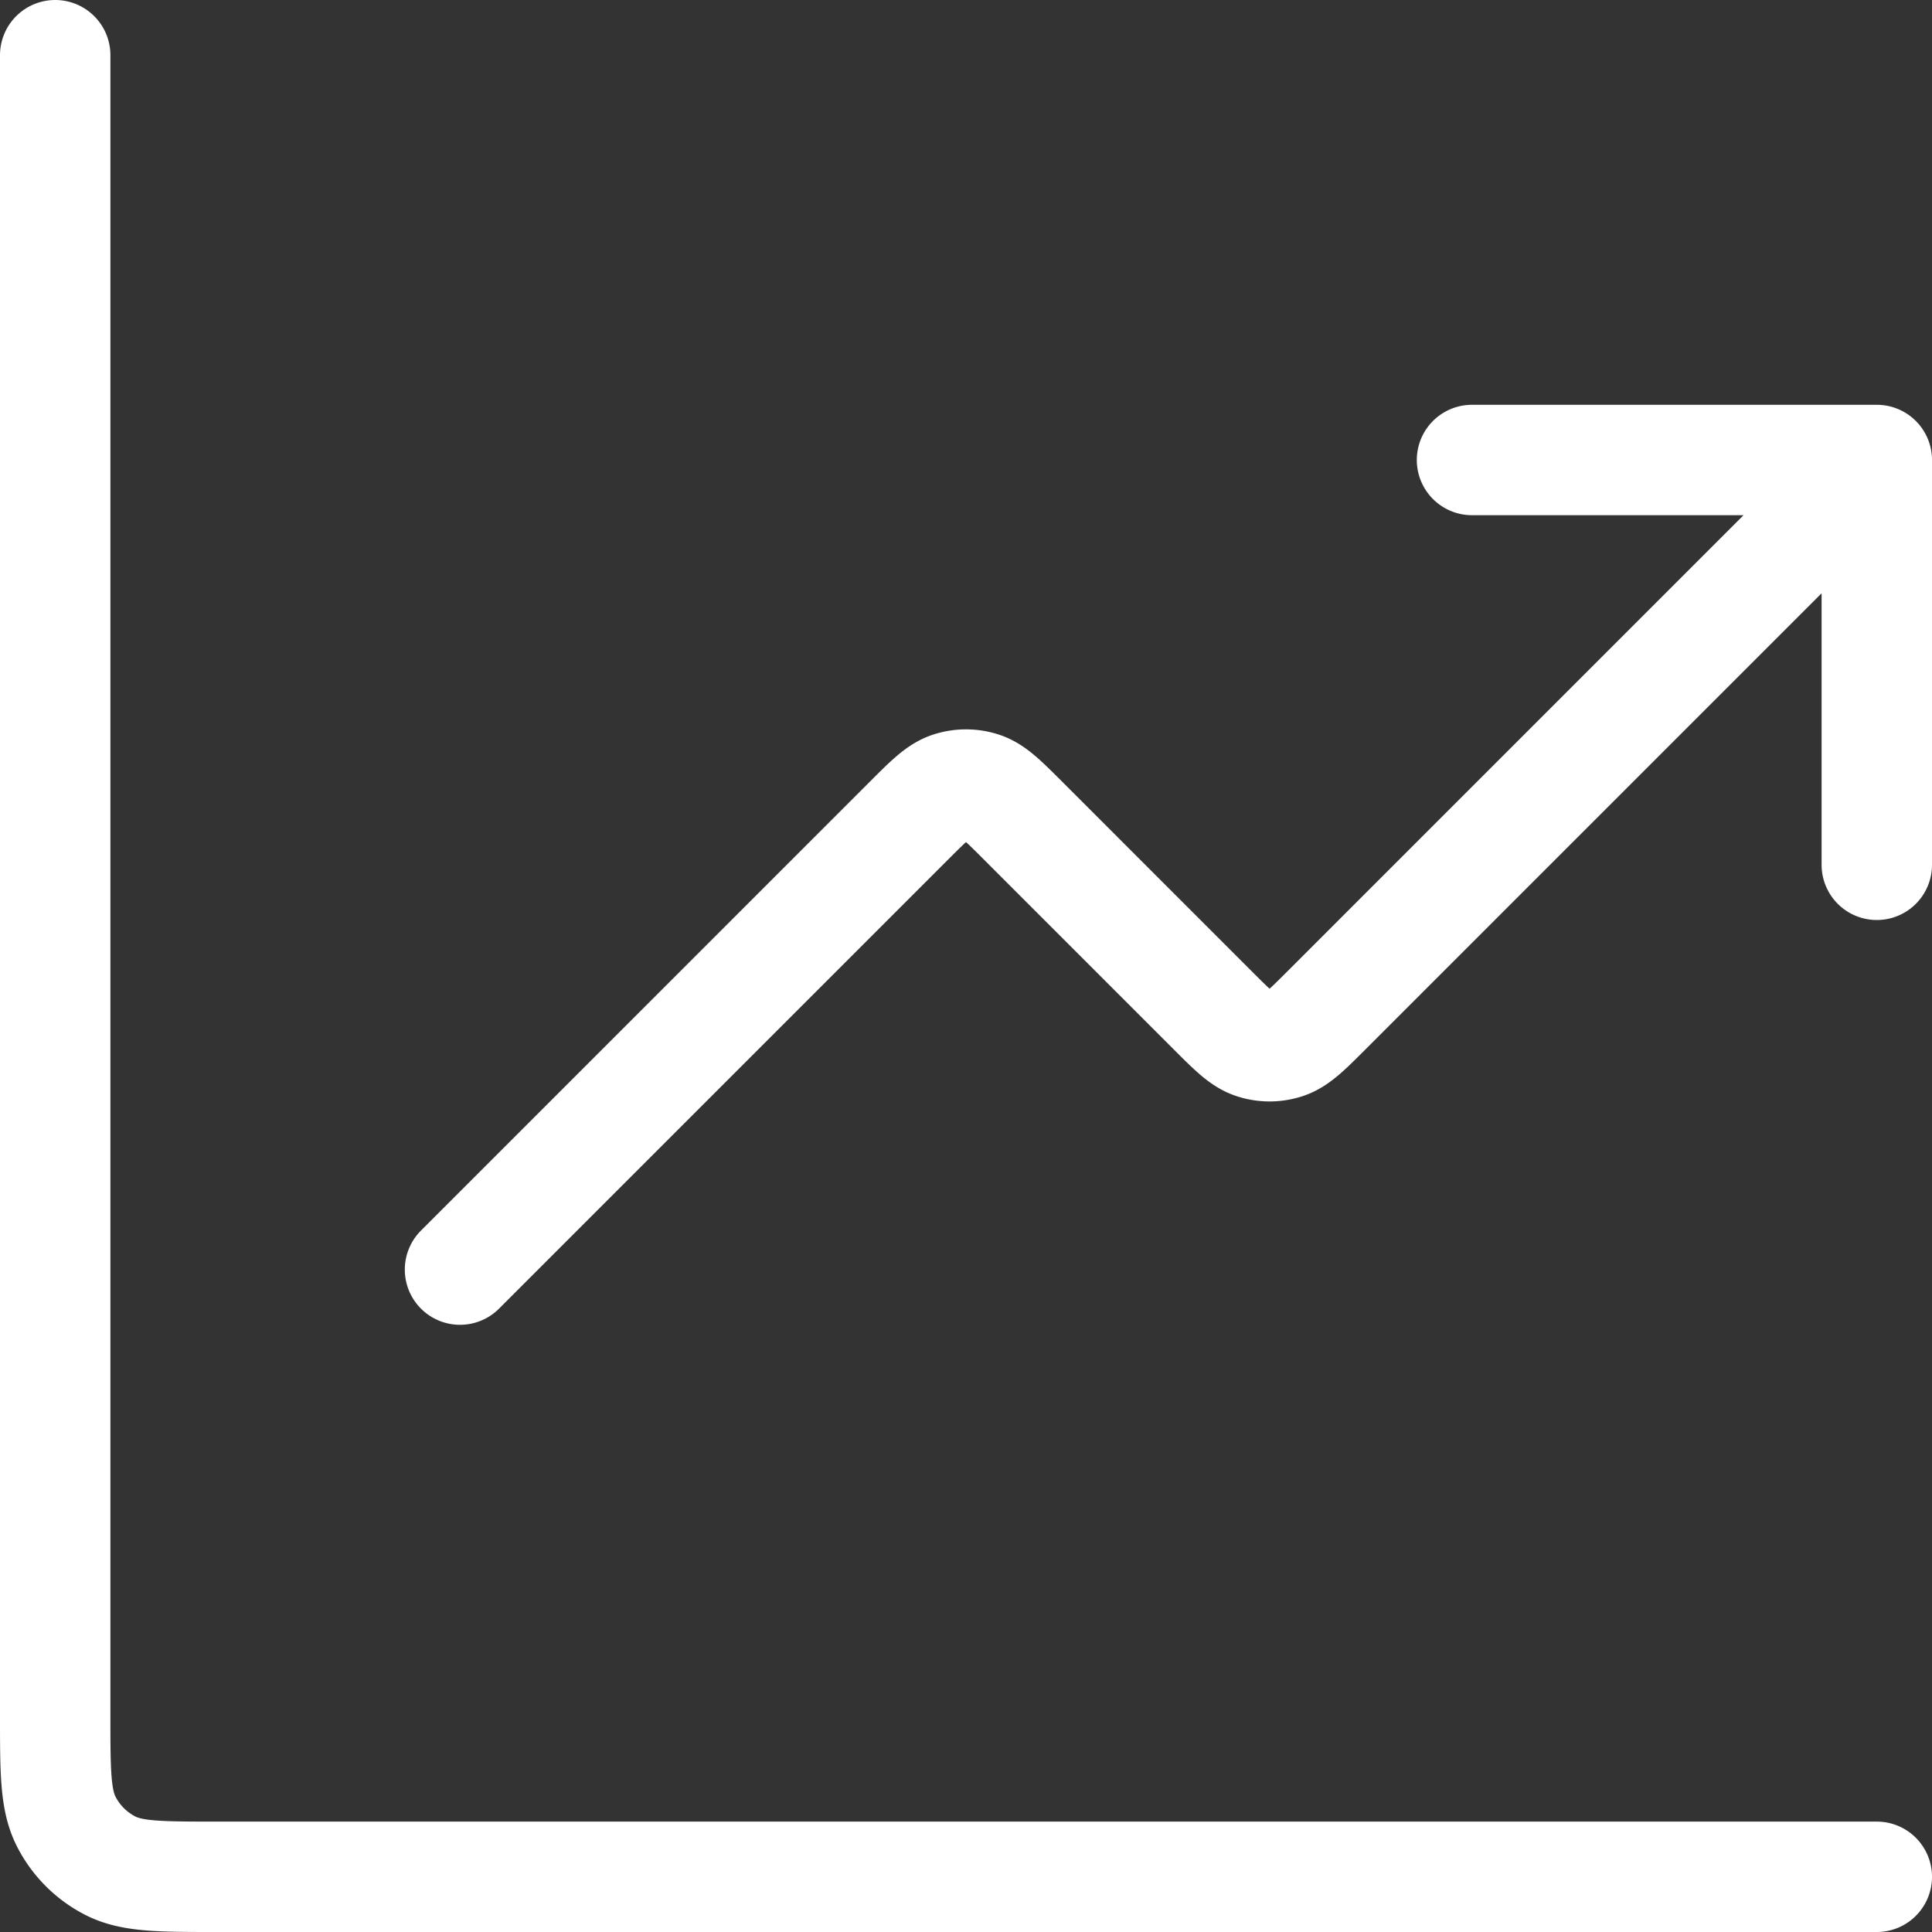 <svg xmlns="http://www.w3.org/2000/svg" width="140" height="140" fill="none" viewBox="0 0 140 140"><rect x="0" y="0" width="140" height="140" fill="#333333" stroke="none"/><path stroke="#fff" stroke-linecap="round" stroke-linejoin="round" stroke-width="8" d="M136 136H15.733c-4.107 0-6.16 0-7.729-.799a7.34 7.34 0 0 1-3.205-3.205C4 130.427 4 128.374 4 124.267V4m132 29.333L96.149 73.185c-1.453 1.452-2.178 2.178-3.016 2.45-.736.24-1.53.24-2.266 0-.838-.272-1.564-.998-3.016-2.45L74.15 59.482c-1.453-1.452-2.178-2.178-3.016-2.45a3.66 3.66 0 0 0-2.266 0c-.838.272-1.564.998-3.016 2.45L33.334 92M136 33.333h-29.333m29.333 0v29.334"/></svg>